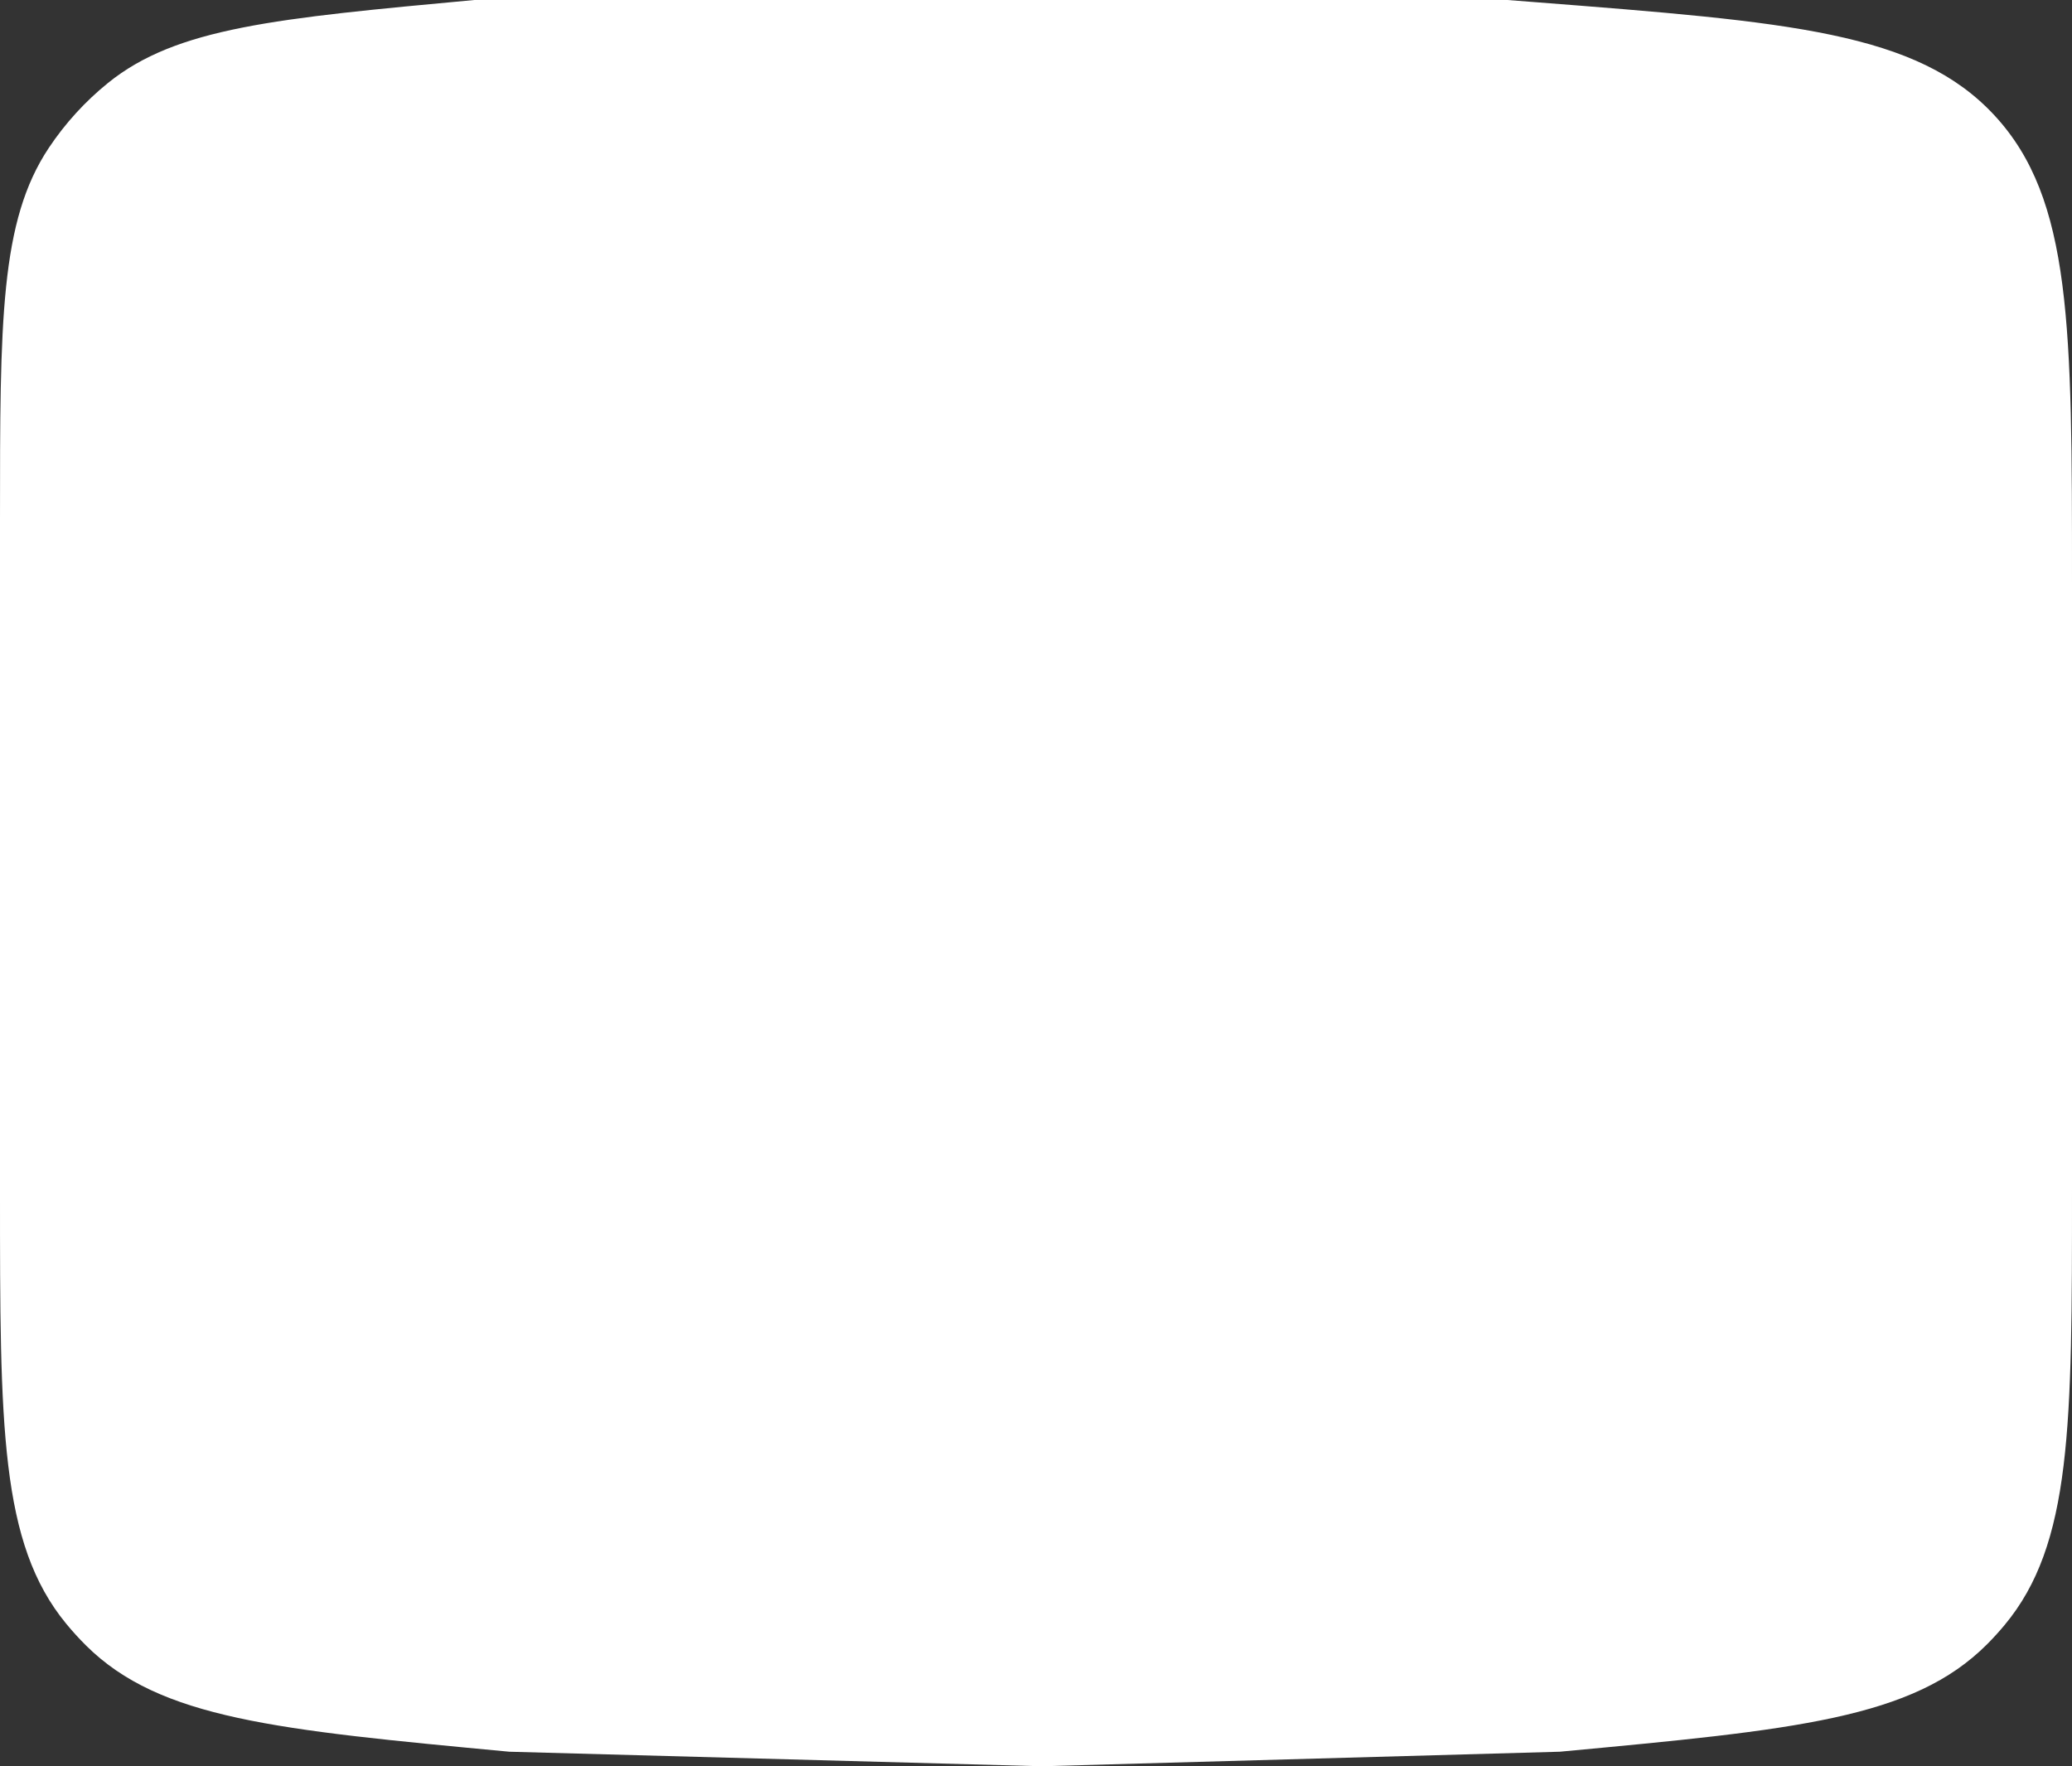 <?xml version="1.0" encoding="UTF-8"?> <svg xmlns="http://www.w3.org/2000/svg" width="1424" height="1214" viewBox="0 0 1424 1214" fill="none"><rect x="0" y="0" width="1424" height="1214" fill="#333333" stroke="none"/> <path d="M0 357.574C0 220.496 0 151.957 33.598 101.567C44.801 84.766 58.483 69.758 74.181 57.054C121.258 18.954 189.505 12.636 326 0H682H1036L1055.02 1.479C1230.08 15.096 1317.61 21.904 1370.8 79.4C1424 136.896 1424 224.689 1424 400.275V817.589C1424 980.099 1424 1061.35 1377.63 1116.98C1373.88 1121.49 1369.92 1125.83 1365.79 1129.99C1314.71 1181.33 1233.81 1188.89 1072 1204L716 1214L350 1204C190.027 1188.97 110.04 1181.46 59.209 1131.08C54.352 1126.26 49.744 1121.2 45.405 1115.92C0 1060.6 0 980.257 0 819.58V357.574Z" fill="white"></path> </svg> 